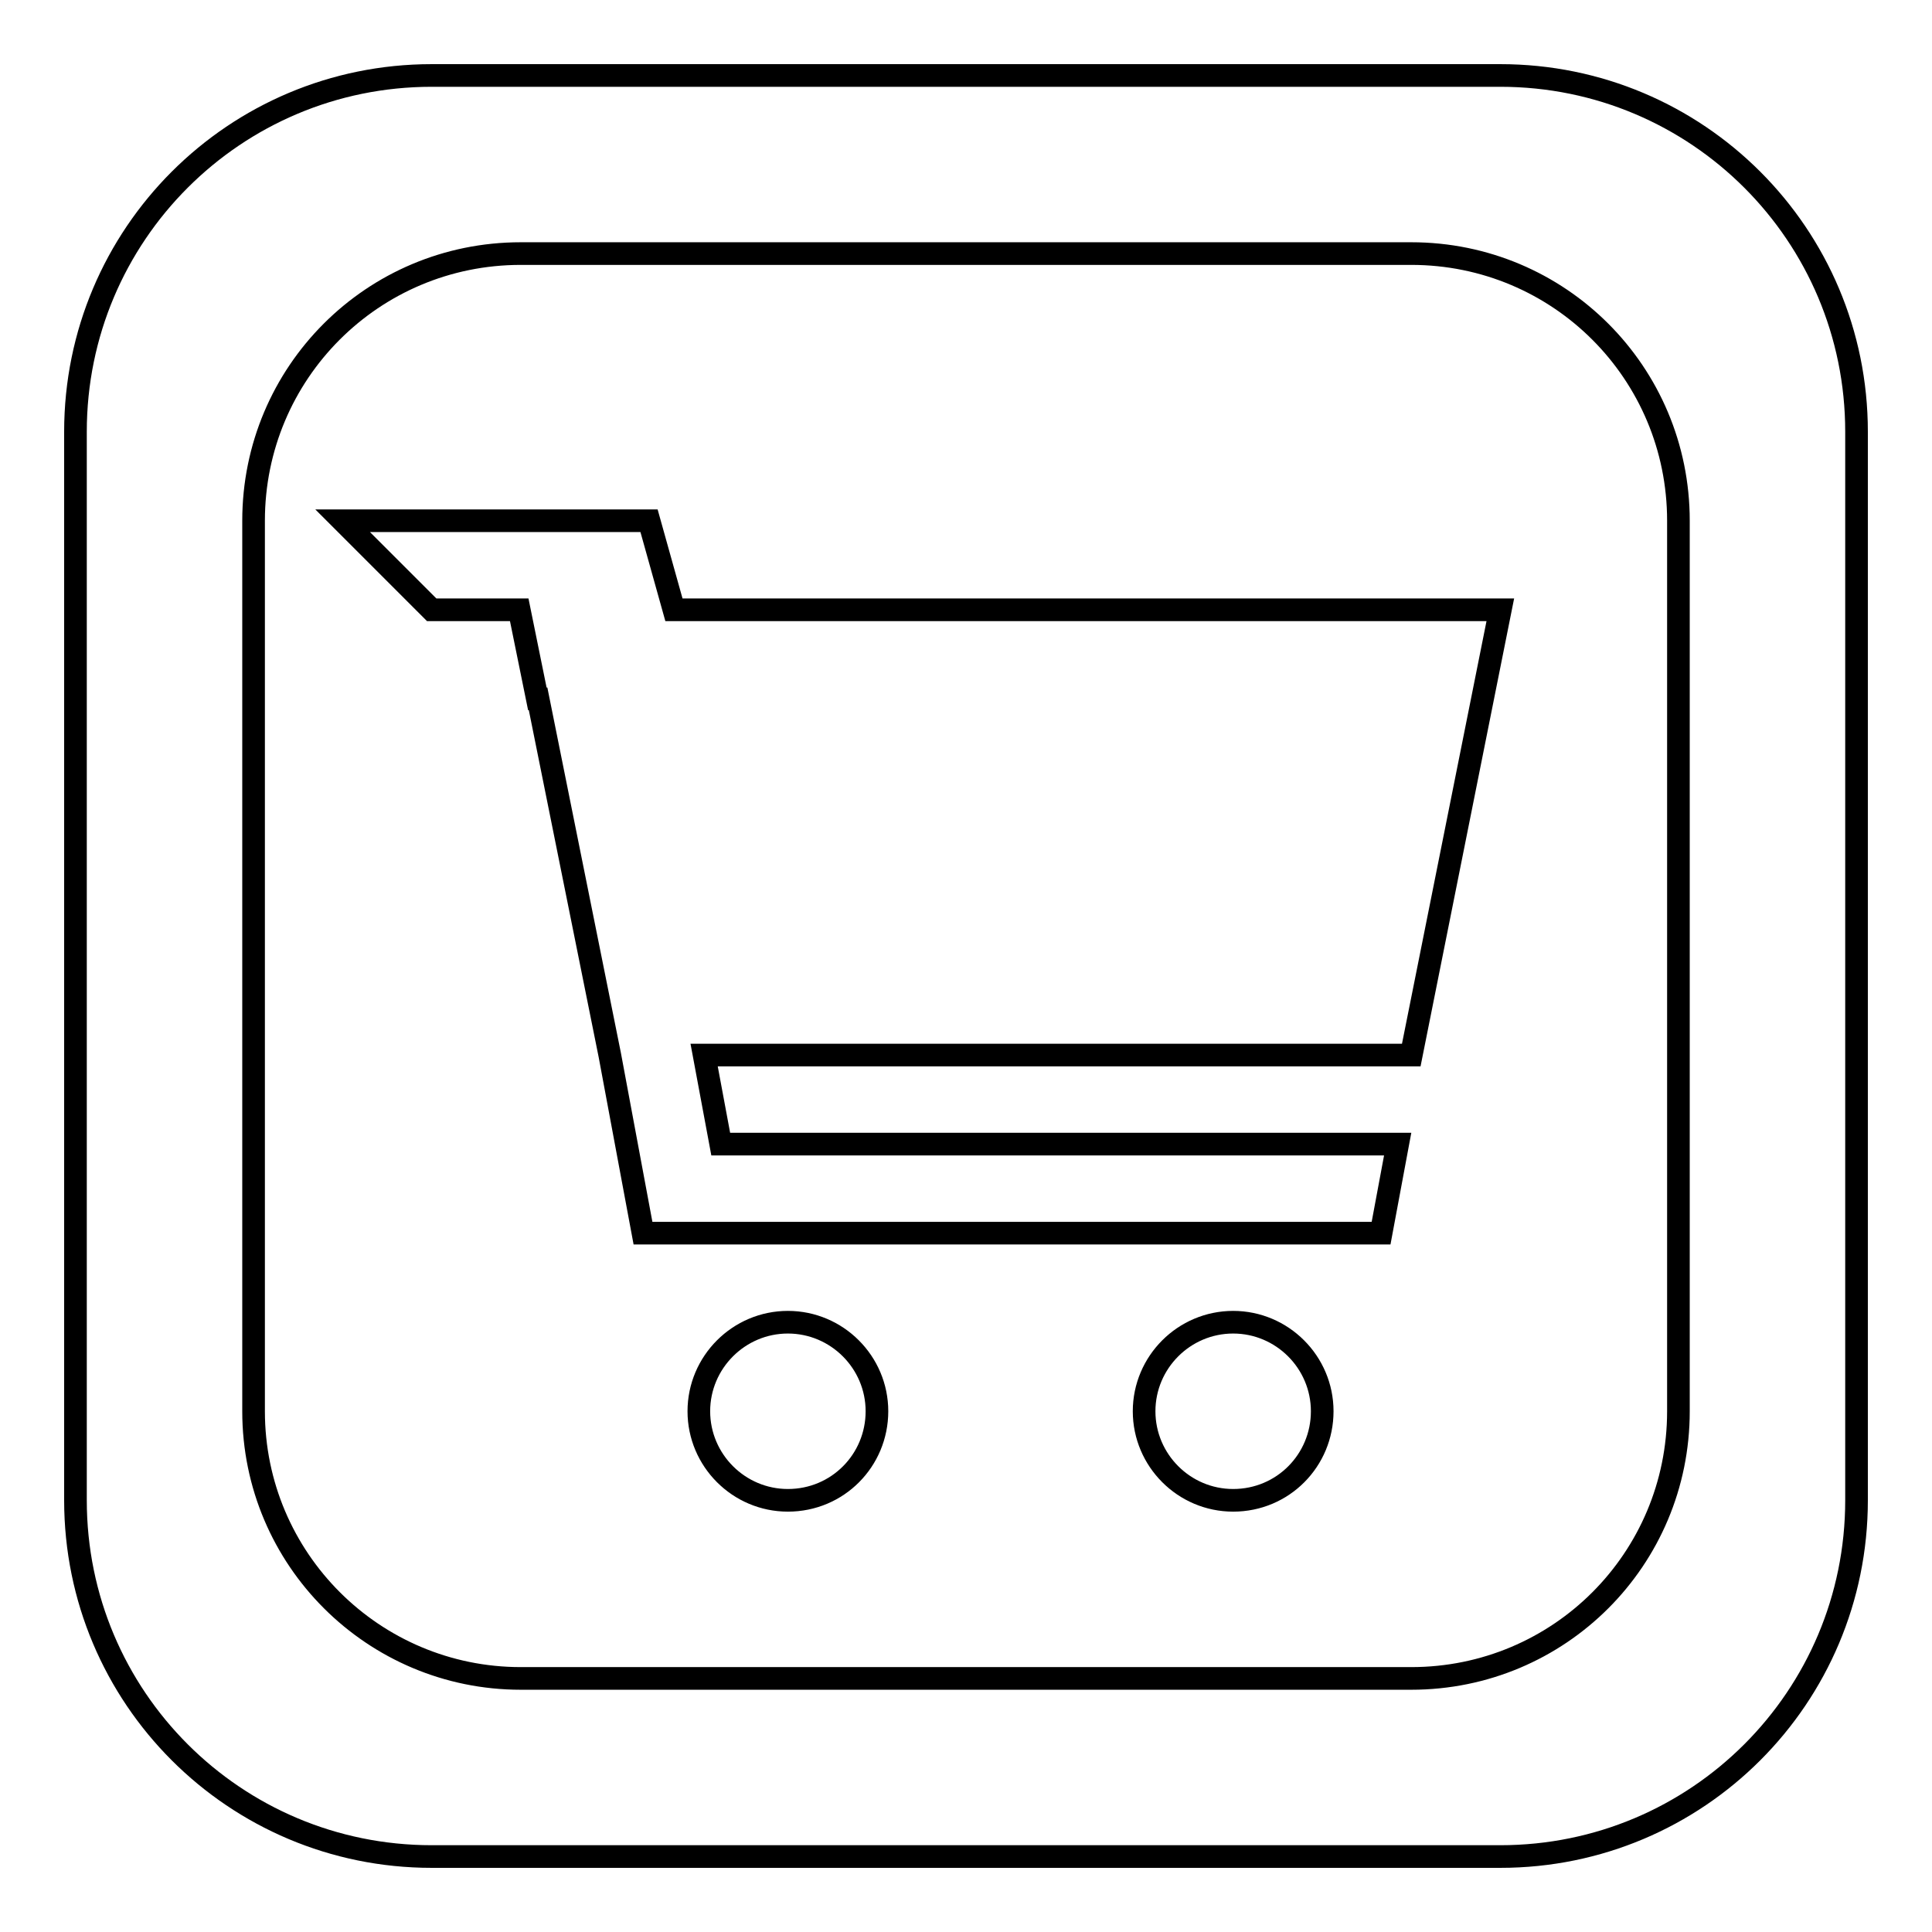<?xml version="1.0" encoding="utf-8"?>
<!-- Svg Vector Icons : http://www.onlinewebfonts.com/icon -->
<!DOCTYPE svg PUBLIC "-//W3C//DTD SVG 1.1//EN" "http://www.w3.org/Graphics/SVG/1.1/DTD/svg11.dtd">
<svg version="1.1" xmlns="http://www.w3.org/2000/svg" xmlns:xlink="http://www.w3.org/1999/xlink" x="0px" y="0px" viewBox="0 0 256 256" enable-background="new 0 0 256 256" xml:space="preserve">
<g><g><path stroke-width="3" fill-opacity="0" stroke="#000000"  d="M175.2,187c0,6.5-5.2,11.8-11.8,11.8c-6.5,0-11.8-5.3-11.8-11.8c0-6.5,5.3-11.8,11.8-11.8C169.9,175.2,175.2,180.5,175.2,187z M104.4,175.2c-6.5,0-11.8,5.3-11.8,11.8s5.3,11.8,11.8,11.8c6.6,0,11.8-5.3,11.8-11.8S110.9,175.2,104.4,175.2z M246,57.2v141.6c0,26.1-21.1,47.2-47.2,47.2H57.2C31.1,246,10,224.9,10,198.8V57.2C10,31.1,31.1,10,57.2,10h141.6C224.9,10,246,31.1,246,57.2z M222.4,69c0-19.6-15.8-35.4-35.4-35.4H69c-19.6,0-35.4,15.8-35.4,35.4v118c0,19.6,15.9,35.4,35.4,35.4h118c19.6,0,35.4-15.8,35.4-35.4V69z M86,69h-5.2H66.4h-21l11.8,11.8h11.6l2.4,11.8h0.1l9.5,47.2l4.4,23.6h7.4h5.2H183l2.2-11.8H95.5l-2.2-11.8H187l11.8-59H89.3L86,69z"/></g></g>
</svg>